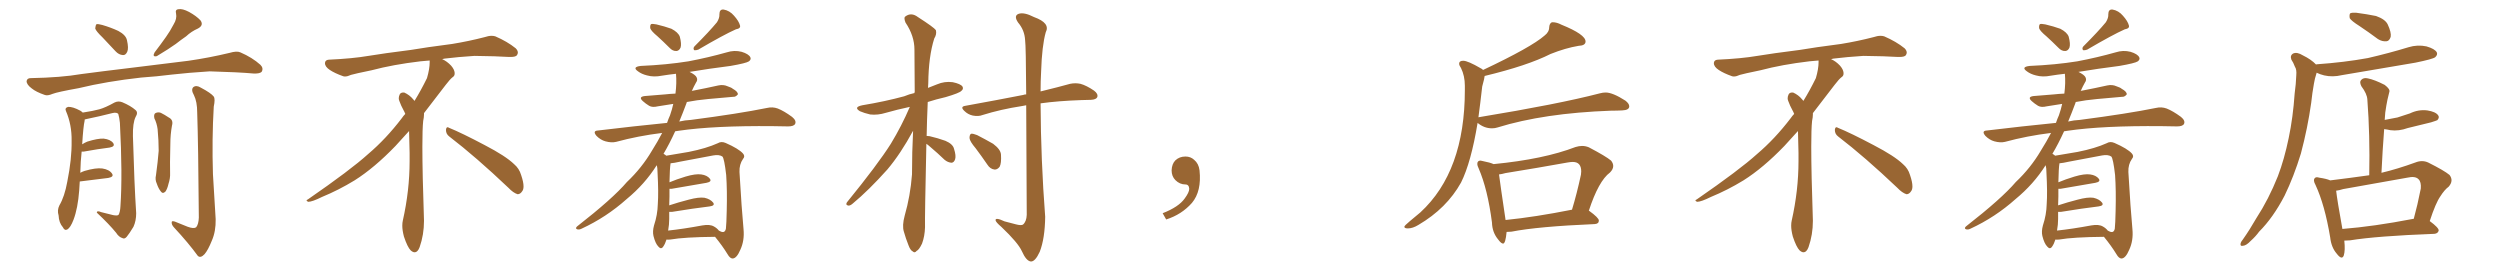 <svg xmlns="http://www.w3.org/2000/svg" xmlns:xlink="http://www.w3.org/1999/xlink" width="1350" height="150"><path fill="#996633" padding="10" d="M76.17 41.89L76.17 41.89Q57.57 43.95 42.48 47.61L42.48 47.61Q31.05 49.66 28.42 50.68L28.42 50.68Q25.63 51.86 24.17 51.27L24.17 51.27Q19.48 49.66 17.14 47.75L17.14 47.75Q14.36 45.70 14.36 43.80L14.36 43.80Q14.65 42.19 16.55 42.19L16.55 42.19Q32.96 41.89 43.95 39.99L43.95 39.99Q53.76 38.67 73.24 36.33L73.24 36.33Q82.91 35.16 101.81 32.81L101.81 32.81Q112.94 31.20 123.93 28.56L123.93 28.56Q127.88 27.39 129.79 28.27L129.79 28.27Q136.23 31.05 140.63 35.01L140.63 35.01Q142.38 36.77 141.36 38.67L141.36 38.67Q140.48 39.84 136.96 39.70L136.96 39.70Q128.76 38.96 113.23 38.53L113.23 38.53Q101.66 39.26 92.72 40.28L92.72 40.28Q84.67 41.31 76.17 41.89ZM93.75 13.18L93.75 13.18Q95.65 10.11 95.07 7.32L95.07 7.32Q94.48 5.13 96.39 4.98L96.39 4.98Q98.44 4.54 102.10 6.45L102.10 6.45Q106.05 8.64 108.25 10.99L108.25 10.99Q110.16 13.62 106.93 15.38L106.93 15.38Q103.27 16.99 100.49 19.63L100.49 19.63Q97.71 21.53 94.92 23.73L94.92 23.73Q91.26 26.37 84.67 30.32L84.67 30.32Q82.03 30.91 83.50 28.27L83.50 28.27Q86.87 23.88 89.65 19.92L89.65 19.92Q91.85 16.85 93.75 13.18ZM55.37 20.21L55.37 20.21Q51.86 16.85 51.42 15.38L51.42 15.38Q51.56 13.62 52.15 13.04L52.15 13.04Q53.03 12.89 55.22 13.48L55.22 13.48Q59.77 14.79 63.87 16.70L63.87 16.70Q67.97 18.90 68.55 21.68L68.55 21.68Q69.58 26.07 68.70 27.98L68.70 27.98Q67.82 29.88 66.36 29.74L66.36 29.74Q64.16 29.59 62.40 27.69L62.40 27.69Q58.59 23.73 55.37 20.21ZM101.37 122.46L101.37 122.46Q104.59 123.63 105.91 122.75L105.91 122.75Q107.23 121.14 107.37 117.48L107.37 117.48Q107.08 78.08 106.49 60.79L106.49 60.79Q106.49 54.93 104.74 51.42L104.74 51.42Q102.98 48.34 104.44 47.02L104.44 47.02Q106.05 45.85 108.40 47.31L108.40 47.31Q113.96 50.24 115.43 52.15L115.43 52.15Q116.31 53.47 115.43 57.57L115.43 57.57Q114.40 75.15 114.99 94.04L114.99 94.04Q115.87 108.69 116.46 118.36L116.46 118.36Q116.60 124.95 114.40 129.93L114.40 129.93Q112.35 135.06 110.45 137.26L110.45 137.26Q108.25 139.60 106.79 138.13L106.79 138.13Q101.81 131.25 93.90 122.75L93.90 122.75Q92.58 121.29 92.72 119.97L92.72 119.97Q92.72 119.09 94.48 119.68L94.48 119.68Q98.29 121.14 101.37 122.46ZM83.35 63.87L83.35 63.87Q82.91 61.67 83.94 61.08L83.94 61.08Q85.40 60.35 86.87 60.94L86.87 60.94Q88.92 61.96 91.11 63.43L91.11 63.43Q93.75 64.75 92.87 67.82L92.87 67.82Q91.99 72.66 91.99 77.64L91.99 77.64Q91.70 89.36 91.85 93.46L91.85 93.46Q91.99 96.24 90.97 99.32L90.97 99.32Q90.38 101.95 89.36 103.42L89.36 103.42Q87.89 104.88 86.87 103.42L86.87 103.42Q85.55 101.81 84.67 99.17L84.67 99.17Q83.64 96.97 84.23 94.63L84.23 94.63Q85.25 87.16 85.69 81.45L85.69 81.45Q85.69 75.88 85.11 69.73L85.11 69.73Q84.67 66.50 83.35 63.87ZM44.09 81.88L44.09 81.88L44.09 81.88Q43.51 87.01 43.36 93.31L43.36 93.31Q44.38 92.72 45.70 92.29L45.70 92.29Q51.71 90.53 55.22 90.97L55.22 90.97Q59.03 91.55 60.50 93.75L60.50 93.75Q61.67 95.51 58.45 96.09L58.45 96.09Q51.86 96.97 43.07 98.00L43.07 98.00Q42.92 100.20 42.77 102.83L42.77 102.83Q42.04 112.50 39.70 118.65L39.70 118.65Q38.09 122.90 36.33 123.93L36.33 123.93Q34.86 124.66 33.98 122.75L33.98 122.75Q31.79 120.26 31.64 116.31L31.64 116.31Q30.76 113.53 32.08 110.89L32.08 110.89Q34.86 106.20 36.33 98.14L36.33 98.14Q38.82 85.84 38.67 76.03L38.67 76.03Q38.82 67.38 35.60 59.91L35.60 59.91Q34.86 58.30 36.77 57.71L36.77 57.71Q39.26 57.57 43.36 59.77L43.36 59.77Q44.09 60.21 44.68 60.79L44.68 60.79Q50.39 59.91 53.61 59.03L53.61 59.03Q56.84 58.15 61.82 55.37L61.82 55.37Q63.87 54.35 66.06 55.22L66.06 55.22Q70.61 57.13 73.24 59.47L73.24 59.47Q74.71 60.79 73.24 63.13L73.24 63.13Q71.63 66.36 71.78 73.54L71.78 73.54Q72.51 99.32 73.54 115.14L73.54 115.14Q73.54 119.24 72.07 122.46L72.07 122.46Q69.87 126.12 68.41 127.88L68.41 127.88Q67.24 129.20 66.21 128.61L66.21 128.61Q64.16 128.03 62.70 125.68L62.70 125.68Q58.89 121.00 52.29 114.84L52.29 114.84Q52.29 113.53 54.64 114.55L54.64 114.55Q57.86 115.28 61.08 116.16L61.08 116.16Q63.43 116.60 64.01 116.02L64.01 116.02Q64.89 114.55 65.04 111.33L65.04 111.33Q66.21 94.48 64.75 66.36L64.75 66.36Q64.45 63.43 63.87 61.52L63.87 61.52Q62.99 60.50 60.64 61.08L60.64 61.08Q53.76 62.84 46.58 64.31L46.58 64.31Q45.85 64.45 45.70 64.60L45.70 64.60Q45.70 64.75 45.70 65.19L45.70 65.19Q44.97 68.26 44.38 77.93L44.38 77.93Q45.70 77.05 47.17 76.46L47.17 76.46Q52.73 74.71 55.96 74.85L55.96 74.85Q59.62 75.29 61.08 77.20L61.08 77.20Q62.40 79.10 59.18 79.69L59.18 79.69Q53.17 80.42 45.12 81.88L45.12 81.88Q44.53 81.88 44.09 81.88ZM242.58 73.68L242.58 73.68Q240.82 72.36 240.82 70.17L240.82 70.17Q240.97 68.70 241.70 68.70L241.70 68.70Q241.99 68.70 242.43 68.99L242.43 68.99Q249.32 71.78 261.77 78.37L261.77 78.37Q273.05 84.23 277.59 88.62L277.59 88.62Q280.37 90.97 281.40 94.48L281.40 94.48Q282.71 98.29 282.71 100.63L282.71 100.63Q282.71 102.39 281.98 103.27L281.98 103.27Q280.96 104.88 279.49 104.88L279.49 104.88Q277.15 104.15 274.51 101.37L274.51 101.37Q257.08 84.81 242.58 73.68ZM232.03 33.54L232.03 33.54L232.03 32.67Q229.25 32.96 227.05 33.11L227.05 33.11Q212.26 34.86 200.68 37.94L200.68 37.94Q191.46 39.84 189.55 40.43L189.55 40.43Q187.65 41.31 186.33 41.31L186.33 41.31Q185.74 41.31 185.30 41.16L185.30 41.16Q180.76 39.55 178.13 37.79L178.13 37.79Q175.49 36.04 175.49 34.13L175.49 34.13L175.49 33.98Q175.63 32.37 177.54 32.23L177.54 32.23Q190.43 31.64 198.93 30.18L198.93 30.18Q206.84 28.86 221.92 26.95L221.92 26.95Q229.54 25.63 244.19 23.73L244.19 23.73Q253.13 22.27 261.62 20.07L261.62 20.07Q263.82 19.34 265.43 19.34L265.43 19.34Q266.60 19.34 267.48 19.63L267.48 19.63Q273.93 22.41 278.47 26.07L278.47 26.07Q279.64 27.25 279.64 28.42L279.64 28.42Q279.64 29.00 279.20 29.74L279.20 29.74Q278.61 30.76 275.68 30.76L275.68 30.76L274.95 30.76Q268.21 30.32 256.20 30.18L256.20 30.18Q247.27 30.76 240.09 31.64L240.09 31.64Q239.21 31.79 238.77 31.93L238.77 31.93Q241.41 33.11 243.60 35.45L243.60 35.45Q245.36 37.50 245.51 39.26L245.51 39.26L245.51 39.84Q245.51 41.02 244.34 41.75L244.34 41.75Q243.02 42.77 240.67 45.85L240.67 45.85Q234.23 54.35 228.96 61.08L228.96 61.08L228.96 61.82Q228.96 63.28 228.52 65.33L228.52 65.33Q228.08 69.43 228.08 79.25L228.08 79.25Q228.08 93.46 228.96 119.24L228.96 119.24Q228.96 126.71 226.61 133.45L226.61 133.45Q225.59 136.23 223.83 136.23L223.83 136.23Q222.95 136.23 221.78 135.21L221.78 135.21Q220.02 133.45 218.12 127.73L218.12 127.73Q217.24 124.37 217.24 121.88L217.24 121.88Q217.24 120.26 217.53 119.09L217.53 119.09Q221.19 102.83 221.19 87.01L221.19 87.01L221.19 82.62Q221.04 76.61 220.90 70.75L220.90 70.75Q216.80 75.29 213.57 78.81L213.57 78.81Q202.15 90.67 191.46 97.41L191.46 97.41Q182.81 102.69 173.88 106.35L173.88 106.35Q168.60 108.98 166.41 108.98L166.41 108.98Q165.53 108.54 165.53 108.25L165.53 108.25Q165.53 107.96 166.26 107.67L166.26 107.67Q189.40 91.70 198.78 83.20L198.78 83.20Q208.45 75 216.94 63.87L216.94 63.87Q217.82 62.55 218.85 61.52L218.85 61.52Q218.41 60.35 217.82 59.33L217.82 59.33Q216.65 57.28 215.63 54.49L215.63 54.49Q215.33 53.76 215.33 53.03L215.33 53.03Q215.33 52.00 215.92 50.83L215.92 50.83Q216.50 49.95 217.82 49.95L217.82 49.95L218.26 49.95Q221.19 51.27 223.10 53.61L223.10 53.61Q223.39 53.91 223.83 54.49L223.83 54.49Q227.34 48.78 230.57 42.19L230.57 42.19Q232.03 37.21 232.03 33.54ZM355.08 19.63L355.08 19.63Q351.56 16.70 351.12 15.23L351.12 15.23Q350.98 13.62 351.56 13.04L351.56 13.04Q352.29 12.74 354.49 13.18L354.49 13.18Q358.89 14.21 362.55 15.53L362.55 15.53Q366.21 17.43 367.09 19.78L367.09 19.78Q368.12 23.73 367.53 25.63L367.53 25.63Q366.80 27.39 365.33 27.54L365.33 27.54Q363.28 27.69 361.52 25.78L361.52 25.78Q358.15 22.41 355.08 19.63ZM387.16 12.01L387.16 12.01Q388.62 9.67 388.48 7.76L388.48 7.76Q388.48 4.98 390.67 5.13L390.67 5.13Q394.04 5.71 396.39 8.50L396.39 8.50Q399.02 11.43 399.61 13.77L399.61 13.77Q400.05 15.38 397.41 15.82L397.41 15.82Q390.82 18.75 377.05 26.81L377.05 26.81Q375.88 27.25 374.85 27.10L374.85 27.10Q374.12 26.07 375 25.05L375 25.05Q383.06 16.99 387.16 12.01ZM359.91 129.35L359.91 129.35Q359.18 131.69 358.15 133.15L358.15 133.15Q356.98 134.91 355.52 133.15L355.52 133.15Q353.91 131.54 352.88 127.44L352.88 127.44Q352.29 124.95 353.17 121.73L353.17 121.73Q355.08 116.02 355.22 110.16L355.22 110.16Q355.66 104.00 355.08 93.31L355.08 93.31Q355.08 90.67 354.64 89.21L354.64 89.21Q348.19 99.46 338.38 107.52L338.38 107.52Q327.39 117.33 314.06 123.49L314.06 123.49Q312.60 124.22 311.57 123.78L311.57 123.78Q310.55 123.34 311.57 122.31L311.57 122.31Q330.91 107.23 338.53 98.29L338.53 98.29Q346.58 90.67 352.00 81.45L352.00 81.45Q355.22 76.32 357.57 71.78L357.57 71.78Q344.53 73.39 332.67 76.61L332.67 76.61Q330.18 77.20 326.95 76.32L326.95 76.32Q324.32 75.59 322.12 73.39L322.12 73.39Q319.78 70.61 323.00 70.46L323.00 70.46Q342.48 68.12 360.21 66.36L360.21 66.36Q360.94 64.16 361.82 62.26L361.82 62.26Q362.99 58.89 363.57 56.10L363.57 56.10Q358.89 56.84 355.22 57.42L355.22 57.42Q352.29 58.15 350.54 57.13L350.54 57.13Q348.63 55.96 347.17 54.64L347.17 54.64Q344.53 52.29 348.19 51.86L348.19 51.86Q353.76 51.42 359.03 50.98L359.03 50.98Q361.67 50.68 364.75 50.54L364.75 50.54Q365.48 44.82 365.04 39.84L365.04 39.84Q361.08 40.28 357.42 40.87L357.42 40.87Q353.03 41.75 349.37 40.72L349.37 40.72Q346.44 39.99 344.53 38.53L344.53 38.53Q341.16 36.18 346.00 35.60L346.00 35.60Q359.91 35.01 371.78 33.11L371.78 33.11Q382.62 31.05 392.43 28.27L392.43 28.27Q396.53 26.95 400.49 27.98L400.49 27.98Q404.30 29.15 405.18 30.91L405.18 30.91Q405.76 32.08 404.44 33.11L404.44 33.11Q402.98 34.13 394.48 35.60L394.48 35.60Q382.91 37.06 372.36 38.82L372.36 38.82Q375.59 40.43 376.17 41.75L376.17 41.75Q376.90 43.21 375.88 44.53L375.88 44.53Q374.56 46.88 373.54 49.22L373.54 49.22Q373.83 48.93 374.41 48.93L374.41 48.93Q381.30 47.61 387.89 46.14L387.89 46.14Q390.67 45.56 392.87 46.58L392.87 46.58Q395.07 47.31 395.65 47.90L395.65 47.90Q398.58 49.51 398.44 50.98L398.44 50.98Q397.27 52.44 395.80 52.29L395.80 52.29Q389.65 52.88 382.47 53.47L382.47 53.47Q376.17 54.05 370.90 55.08L370.90 55.08Q370.75 55.37 370.61 55.96L370.61 55.96Q368.70 61.08 366.80 65.63L366.80 65.63Q369.87 64.89 373.10 64.75L373.10 64.75Q399.02 61.38 414.11 58.30L414.11 58.30Q417.19 57.57 419.97 58.59L419.97 58.59Q423.34 59.91 427.73 63.13L427.73 63.13Q430.22 65.19 429.35 66.94L429.35 66.94Q428.61 68.26 425.54 68.26L425.54 68.26Q421.73 68.26 417.33 68.12L417.33 68.12Q385.55 67.82 366.50 70.61L366.50 70.61Q365.48 70.75 364.60 70.90L364.60 70.90Q361.52 77.64 358.30 83.06L358.30 83.06Q359.18 83.50 359.77 84.08L359.77 84.08Q363.57 83.50 371.92 82.03L371.92 82.03Q381.45 80.13 387.60 77.34L387.60 77.34Q389.50 76.17 391.85 77.20L391.85 77.20Q398.88 80.27 401.22 82.91L401.22 82.91Q402.54 84.38 401.22 85.84L401.22 85.84Q399.17 88.77 399.32 92.87L399.32 92.87Q400.49 113.09 401.51 123.78L401.51 123.78Q402.10 129.93 399.76 134.91L399.76 134.91Q397.85 139.45 395.65 139.60L395.65 139.60Q394.19 139.60 392.87 137.26L392.87 137.26Q390.09 132.71 386.13 127.88L386.13 127.88Q369.58 128.03 361.96 129.35L361.96 129.35Q360.50 129.49 359.91 129.35ZM362.70 101.95L362.70 101.95L362.70 101.95Q361.96 101.95 361.52 101.95L361.52 101.95Q361.52 103.86 361.52 106.20L361.52 106.20Q361.38 108.54 361.38 110.89L361.38 110.89Q366.21 109.28 371.92 107.81L371.92 107.81Q377.34 106.35 380.42 106.79L380.42 106.79Q383.64 107.52 385.11 109.42L385.11 109.42Q386.28 111.04 383.20 111.47L383.20 111.47Q374.56 112.50 362.99 114.40L362.99 114.40Q361.96 114.40 361.38 114.40L361.38 114.40Q361.38 116.31 361.38 118.21L361.38 118.21Q361.38 121.29 360.79 124.51L360.79 124.51Q368.99 123.63 379.25 121.73L379.25 121.73Q383.35 121.00 385.55 122.31L385.55 122.31Q387.16 123.19 388.18 124.51L388.18 124.51Q388.62 124.80 389.06 124.95L389.06 124.95Q391.41 126.12 391.99 123.49L391.99 123.49Q392.29 120.70 392.43 113.96L392.43 113.96Q392.72 102.83 392.14 94.48L392.14 94.48Q391.11 85.55 390.09 84.52L390.09 84.52Q388.33 83.35 385.11 83.94L385.11 83.94Q376.90 85.55 367.24 87.30L367.24 87.30Q364.01 88.04 362.11 88.18L362.11 88.18Q361.67 90.82 361.52 98.44L361.52 98.44Q365.33 96.83 370.17 95.36L370.17 95.36Q375.59 93.75 378.66 94.19L378.66 94.19Q381.88 94.63 383.35 96.53L383.35 96.53Q384.52 98.14 381.45 98.73L381.45 98.73Q373.39 100.05 362.70 101.95ZM500.24 77.64L500.24 77.64Q499.37 117.04 499.51 122.75L499.51 122.75Q499.37 127.59 497.90 131.54L497.90 131.54Q496.29 134.91 494.97 135.50L494.97 135.50Q493.95 136.82 492.92 135.79L492.92 135.79Q491.60 135.21 490.58 132.42L490.58 132.42Q489.11 128.76 488.09 125.10L488.09 125.10Q487.06 121.88 488.53 116.46L488.53 116.46Q491.60 105.76 492.48 94.19L492.48 94.19Q492.48 82.03 493.07 70.61L493.07 70.61Q486.33 83.06 479.15 91.55L479.15 91.55Q469.04 102.83 460.55 109.86L460.55 109.86Q459.23 111.04 458.20 111.04L458.20 111.04Q456.45 110.74 457.32 109.28L457.32 109.28Q474.02 88.77 481.05 77.64L481.05 77.64Q486.91 67.97 491.31 57.71L491.31 57.71Q484.42 59.18 478.27 60.94L478.27 60.94Q474.02 62.26 469.92 61.82L469.92 61.82Q466.70 61.08 464.36 60.06L464.36 60.06Q460.69 57.86 465.67 56.84L465.67 56.84Q477.98 54.79 488.23 52.00L488.23 52.00Q491.02 50.83 493.80 50.24L493.80 50.24Q493.80 49.80 493.95 49.66L493.95 49.66Q493.95 37.50 493.80 26.81L493.80 26.81Q493.80 19.34 488.96 12.16L488.96 12.16Q487.94 9.52 488.82 8.94L488.82 8.94Q492.04 6.45 495.70 9.23L495.70 9.23Q504.35 14.79 505.37 16.26L505.37 16.26Q505.96 18.46 504.49 20.80L504.49 20.80Q501.42 30.47 501.27 44.97L501.27 44.97Q501.12 46.14 501.12 47.46L501.12 47.46Q503.61 46.44 505.96 45.56L505.96 45.56Q510.06 43.80 514.45 44.38L514.45 44.38Q518.70 45.26 519.73 46.73L519.73 46.73Q520.46 48.05 519.14 49.07L519.14 49.07Q518.12 50.24 510.64 52.44L510.64 52.44Q505.52 53.61 500.98 55.08L500.98 55.08Q500.54 64.89 500.39 73.39L500.39 73.39Q500.98 73.39 502.00 73.54L502.00 73.54Q506.40 74.56 510.50 76.03L510.50 76.03Q514.60 77.78 515.19 80.42L515.19 80.42Q516.36 84.08 515.77 85.99L515.77 85.99Q515.19 87.74 513.87 87.89L513.87 87.89Q511.82 87.74 510.06 86.28L510.06 86.28Q506.25 82.62 502.59 79.54L502.59 79.54Q501.12 78.22 500.24 77.64ZM554.15 56.84L554.15 56.84Q552.83 57.13 551.81 57.28L551.81 57.28Q540.38 59.03 530.57 62.11L530.57 62.11Q528.37 62.99 525.29 62.40L525.29 62.40Q522.66 61.82 520.75 59.91L520.75 59.91Q518.26 57.57 521.34 57.13L521.34 57.13Q538.33 54.05 552.54 51.27L552.54 51.27Q553.13 50.98 554.15 50.98L554.15 50.98Q554.00 24.76 553.56 21.68L553.56 21.68Q553.27 16.26 549.76 12.16L549.76 12.16Q547.27 8.50 550.05 7.47L550.05 7.47Q552.98 6.45 558.40 9.23L558.40 9.23Q567.33 12.45 564.70 17.43L564.70 17.43Q562.65 24.76 562.21 38.53L562.21 38.53Q561.91 43.95 561.91 49.37L561.91 49.37Q571.58 47.02 577.88 45.26L577.88 45.26Q580.66 44.68 583.45 45.26L583.45 45.26Q586.67 46.14 590.77 48.93L590.77 48.93Q593.12 50.68 592.53 52.44L592.53 52.44Q591.94 53.76 589.16 53.91L589.16 53.91Q586.67 54.05 583.89 54.05L583.89 54.05Q571.29 54.49 561.91 55.81L561.91 55.81Q562.06 86.57 564.40 117.04L564.40 117.04Q564.26 128.76 561.47 135.94L561.47 135.94Q558.98 141.36 556.64 141.21L556.64 141.21Q554.15 140.92 551.81 135.64L551.81 135.64Q549.76 131.10 540.82 122.61L540.82 122.61Q537.74 119.97 537.60 118.95L537.60 118.95Q537.45 117.19 542.43 119.53L542.43 119.53Q545.36 120.26 548.58 121.14L548.58 121.14Q551.37 121.88 552.39 121.29L552.39 121.29Q554.30 119.68 554.44 116.02L554.44 116.02Q554.30 79.25 554.15 56.84ZM526.90 80.13L526.90 80.13L526.90 80.13Q523.68 76.32 523.54 74.56L523.54 74.56Q523.54 72.66 524.41 72.22L524.41 72.22Q525.44 72.07 527.64 72.95L527.64 72.95Q532.18 75.29 536.28 77.64L536.28 77.64Q540.38 80.71 540.53 83.50L540.53 83.50Q540.82 88.18 539.79 90.09L539.79 90.09Q538.48 91.70 537.01 91.55L537.01 91.55Q534.67 91.26 533.20 88.92L533.20 88.92Q529.98 84.23 526.90 80.13ZM647.75 91.99L647.75 91.99L647.75 91.99Q648.93 103.27 643.65 109.57L643.65 109.57Q638.09 115.87 629.74 118.51L629.74 118.51L627.83 115.14Q636.47 111.77 639.70 107.23L639.70 107.23Q642.19 103.86 642.19 101.95L642.19 101.95Q642.04 99.61 640.14 99.61L640.14 99.61Q637.06 99.61 634.72 97.27L634.72 97.27Q632.67 95.21 632.67 91.99L632.67 91.99Q632.81 88.48 634.72 86.57L634.72 86.57Q636.91 84.52 640.14 84.52L640.14 84.52Q642.92 84.52 644.82 86.28L644.82 86.28Q647.31 88.33 647.75 91.99ZM760.25 123.34L760.25 123.34Q758.35 123.34 758.35 122.46L758.35 122.46Q758.35 121.88 761.28 119.46Q764.21 117.04 766.99 114.70L766.99 114.70Q791.02 92.58 791.02 48.63L791.02 48.63L791.02 46.29Q791.02 41.02 788.96 36.77L788.96 36.77Q787.94 35.30 787.94 34.42L787.94 34.42Q787.94 32.81 790.14 32.81L790.14 32.81Q792.63 32.81 799.66 36.91L799.66 36.91Q800.39 37.21 800.83 37.79L800.83 37.79Q826.90 25.49 834.08 19.19L834.08 19.19Q836.57 17.29 836.57 14.65L836.57 14.65Q836.72 12.60 838.04 12.01L838.04 12.01L838.48 12.01Q840.67 12.01 843.16 13.33L843.16 13.33Q856.20 18.60 856.20 22.41L856.20 22.41Q856.20 24.61 852.39 24.76L852.39 24.76Q845.36 25.93 837.30 29.15L837.30 29.15Q824.85 35.45 801.71 41.02L801.71 41.02Q801.71 41.89 800.39 46.73L800.39 46.73Q799.37 55.81 798.34 63.43L798.34 63.43Q798.34 63.28 798.63 63.28L798.63 63.28Q841.41 56.25 863.96 50.39L863.96 50.39Q865.58 49.95 867.04 49.95L867.04 49.95Q870.85 49.95 877.73 54.35L877.73 54.35Q879.79 55.96 879.79 57.42L879.79 57.42Q879.79 59.47 875.98 59.62L875.98 59.62Q873.19 59.77 869.97 59.77L869.97 59.77Q833.64 61.08 808.59 68.85L808.59 68.85Q807.28 69.29 805.66 69.29L805.66 69.29Q801.42 69.29 797.90 66.36L797.90 66.36Q794.38 87.74 788.96 98.58L788.96 98.58Q781.20 112.50 765.97 121.44L765.97 121.44Q762.89 123.34 760.25 123.34ZM811.67 131.54L811.67 131.54Q810.64 131.54 809.03 129.35L809.03 129.35Q805.81 125.54 805.66 120.12L805.66 120.12Q803.32 102.10 798.49 90.97L798.49 90.97Q797.75 89.50 797.75 88.48L797.75 88.48Q797.75 86.72 799.51 86.72L799.51 86.72L800.83 87.01Q804.64 87.74 806.54 88.62L806.54 88.62Q833.64 85.99 850.78 79.39L850.78 79.39Q852.69 78.81 854.30 78.81L854.30 78.81Q856.20 78.81 857.96 79.54L857.96 79.54Q867.19 84.38 869.97 86.72L869.97 86.72Q871.14 88.18 871.14 89.65L871.14 89.65Q871.14 91.41 869.38 93.16L869.38 93.16Q863.23 97.71 857.96 113.82L857.96 113.82L858.11 113.82Q863.38 117.63 863.38 119.09L863.38 119.09Q863.38 120.85 861.18 121.00L861.18 121.00Q830.42 122.31 816.21 125.10L816.21 125.10L813.57 125.24Q812.99 131.54 811.67 131.54ZM812.99 118.65L812.99 118.80Q828.96 117.19 848.88 113.23L848.88 113.23Q851.51 104.59 853.71 94.34L853.71 94.34L853.86 92.58Q853.86 87.45 849.32 87.45L849.32 87.45Q848.14 87.45 846.53 87.74L846.53 87.74Q830.27 90.67 812.99 93.46L812.99 93.46Q810.94 94.04 809.47 94.19L809.47 94.19Q810.21 100.05 812.99 118.65L812.99 118.65ZM992.58 73.68L992.58 73.68Q990.82 72.36 990.82 70.17L990.82 70.17Q990.97 68.70 991.70 68.70L991.70 68.70Q991.99 68.70 992.43 68.99L992.43 68.99Q999.32 71.78 1011.77 78.37L1011.77 78.37Q1023.05 84.23 1027.59 88.62L1027.59 88.62Q1030.37 90.97 1031.40 94.48L1031.40 94.48Q1032.71 98.29 1032.71 100.63L1032.71 100.63Q1032.71 102.39 1031.98 103.27L1031.98 103.27Q1030.96 104.88 1029.49 104.88L1029.49 104.88Q1027.15 104.15 1024.51 101.37L1024.51 101.37Q1007.08 84.81 992.58 73.68ZM982.03 33.54L982.03 33.54L982.03 32.67Q979.25 32.96 977.05 33.11L977.05 33.11Q962.26 34.86 950.68 37.94L950.68 37.94Q941.46 39.84 939.55 40.43L939.55 40.43Q937.65 41.31 936.33 41.31L936.33 41.31Q935.74 41.31 935.30 41.16L935.30 41.16Q930.76 39.55 928.13 37.79L928.13 37.79Q925.49 36.04 925.49 34.13L925.49 34.13L925.49 33.98Q925.63 32.37 927.54 32.23L927.54 32.23Q940.43 31.64 948.93 30.18L948.93 30.18Q956.84 28.86 971.92 26.95L971.92 26.95Q979.54 25.63 994.19 23.73L994.19 23.73Q1003.13 22.27 1011.62 20.07L1011.62 20.07Q1013.82 19.34 1015.43 19.34L1015.43 19.34Q1016.60 19.34 1017.48 19.63L1017.48 19.63Q1023.93 22.41 1028.47 26.07L1028.47 26.07Q1029.64 27.25 1029.64 28.42L1029.64 28.42Q1029.64 29.00 1029.20 29.74L1029.20 29.74Q1028.61 30.76 1025.68 30.76L1025.68 30.76L1024.95 30.76Q1018.21 30.32 1006.20 30.18L1006.20 30.18Q997.27 30.76 990.09 31.64L990.09 31.64Q989.21 31.79 988.77 31.93L988.77 31.93Q991.41 33.11 993.60 35.45L993.60 35.45Q995.36 37.50 995.51 39.26L995.51 39.26L995.51 39.84Q995.51 41.02 994.34 41.75L994.34 41.75Q993.02 42.77 990.67 45.85L990.67 45.85Q984.23 54.35 978.96 61.08L978.96 61.08L978.96 61.82Q978.96 63.28 978.52 65.33L978.52 65.33Q978.08 69.43 978.08 79.25L978.08 79.25Q978.08 93.46 978.96 119.24L978.96 119.24Q978.96 126.71 976.61 133.45L976.61 133.45Q975.59 136.23 973.83 136.23L973.83 136.23Q972.95 136.23 971.78 135.21L971.78 135.21Q970.02 133.45 968.12 127.73L968.12 127.73Q967.24 124.37 967.24 121.88L967.24 121.88Q967.24 120.26 967.53 119.09L967.53 119.09Q971.19 102.83 971.19 87.01L971.19 87.01L971.19 82.62Q971.04 76.61 970.90 70.75L970.90 70.75Q966.80 75.29 963.57 78.81L963.57 78.81Q952.15 90.67 941.46 97.41L941.46 97.41Q932.81 102.69 923.88 106.35L923.88 106.35Q918.60 108.98 916.41 108.98L916.41 108.98Q915.53 108.54 915.53 108.25L915.53 108.25Q915.53 107.96 916.26 107.67L916.26 107.67Q939.40 91.70 948.78 83.20L948.78 83.20Q958.45 75 966.94 63.87L966.94 63.87Q967.82 62.55 968.85 61.52L968.85 61.52Q968.41 60.35 967.82 59.33L967.82 59.33Q966.65 57.28 965.63 54.49L965.63 54.49Q965.33 53.76 965.33 53.03L965.33 53.03Q965.33 52.00 965.92 50.83L965.92 50.83Q966.50 49.95 967.82 49.95L967.82 49.95L968.26 49.95Q971.19 51.27 973.10 53.61L973.10 53.61Q973.39 53.91 973.83 54.49L973.83 54.49Q977.34 48.78 980.57 42.19L980.57 42.19Q982.03 37.21 982.03 33.54ZM1105.08 19.63L1105.08 19.63Q1101.56 16.70 1101.12 15.23L1101.12 15.23Q1100.98 13.62 1101.56 13.04L1101.56 13.04Q1102.29 12.74 1104.49 13.18L1104.49 13.18Q1108.89 14.21 1112.55 15.53L1112.55 15.53Q1116.21 17.43 1117.09 19.78L1117.09 19.78Q1118.12 23.73 1117.53 25.63L1117.53 25.63Q1116.80 27.39 1115.33 27.54L1115.33 27.54Q1113.28 27.69 1111.52 25.78L1111.52 25.78Q1108.15 22.41 1105.08 19.63ZM1137.16 12.01L1137.16 12.01Q1138.62 9.67 1138.48 7.76L1138.48 7.76Q1138.48 4.98 1140.67 5.13L1140.67 5.13Q1144.04 5.71 1146.39 8.50L1146.39 8.50Q1149.02 11.43 1149.61 13.77L1149.61 13.77Q1150.05 15.38 1147.41 15.82L1147.41 15.82Q1140.82 18.75 1127.05 26.81L1127.05 26.81Q1125.88 27.25 1124.85 27.10L1124.85 27.10Q1124.12 26.07 1125 25.05L1125 25.05Q1133.06 16.99 1137.16 12.01ZM1109.91 129.35L1109.91 129.35Q1109.18 131.69 1108.15 133.15L1108.15 133.15Q1106.98 134.91 1105.52 133.15L1105.52 133.15Q1103.91 131.54 1102.88 127.44L1102.88 127.44Q1102.29 124.95 1103.17 121.73L1103.17 121.73Q1105.08 116.02 1105.22 110.16L1105.22 110.16Q1105.66 104.00 1105.08 93.31L1105.08 93.31Q1105.08 90.67 1104.64 89.21L1104.64 89.21Q1098.19 99.46 1088.38 107.52L1088.38 107.52Q1077.39 117.33 1064.06 123.49L1064.06 123.49Q1062.60 124.22 1061.57 123.78L1061.57 123.78Q1060.55 123.34 1061.57 122.31L1061.57 122.31Q1080.91 107.23 1088.53 98.29L1088.53 98.29Q1096.58 90.67 1102.00 81.45L1102.00 81.45Q1105.22 76.32 1107.57 71.78L1107.57 71.78Q1094.53 73.39 1082.67 76.61L1082.67 76.61Q1080.18 77.20 1076.95 76.32L1076.95 76.32Q1074.32 75.59 1072.12 73.39L1072.12 73.39Q1069.78 70.61 1073.00 70.46L1073.00 70.46Q1092.48 68.12 1110.21 66.36L1110.21 66.36Q1110.94 64.16 1111.82 62.26L1111.82 62.26Q1112.99 58.89 1113.57 56.10L1113.57 56.10Q1108.89 56.84 1105.22 57.42L1105.22 57.42Q1102.29 58.15 1100.54 57.13L1100.54 57.13Q1098.63 55.96 1097.17 54.64L1097.17 54.64Q1094.53 52.29 1098.19 51.86L1098.19 51.86Q1103.76 51.42 1109.03 50.98L1109.03 50.98Q1111.67 50.68 1114.75 50.54L1114.75 50.54Q1115.48 44.82 1115.04 39.84L1115.04 39.84Q1111.08 40.28 1107.42 40.87L1107.42 40.87Q1103.03 41.75 1099.37 40.72L1099.37 40.72Q1096.44 39.99 1094.53 38.53L1094.53 38.53Q1091.16 36.18 1096.00 35.60L1096.00 35.60Q1109.91 35.01 1121.78 33.11L1121.78 33.11Q1132.62 31.05 1142.43 28.27L1142.43 28.27Q1146.53 26.95 1150.49 27.98L1150.49 27.98Q1154.30 29.15 1155.18 30.91L1155.18 30.91Q1155.76 32.08 1154.44 33.11L1154.44 33.11Q1152.98 34.13 1144.48 35.60L1144.48 35.60Q1132.91 37.06 1122.36 38.82L1122.36 38.82Q1125.59 40.43 1126.17 41.75L1126.17 41.75Q1126.90 43.21 1125.88 44.53L1125.88 44.53Q1124.56 46.88 1123.54 49.22L1123.54 49.22Q1123.83 48.93 1124.41 48.93L1124.41 48.93Q1131.30 47.61 1137.89 46.14L1137.89 46.14Q1140.67 45.56 1142.87 46.58L1142.87 46.58Q1145.07 47.31 1145.65 47.90L1145.65 47.90Q1148.58 49.51 1148.44 50.98L1148.44 50.98Q1147.27 52.44 1145.80 52.29L1145.80 52.29Q1139.65 52.88 1132.47 53.47L1132.47 53.47Q1126.17 54.05 1120.90 55.08L1120.90 55.08Q1120.75 55.37 1120.61 55.96L1120.61 55.96Q1118.70 61.08 1116.80 65.63L1116.80 65.63Q1119.87 64.89 1123.10 64.75L1123.10 64.75Q1149.02 61.38 1164.11 58.30L1164.11 58.30Q1167.19 57.57 1169.97 58.59L1169.97 58.59Q1173.34 59.91 1177.73 63.13L1177.73 63.13Q1180.22 65.19 1179.35 66.94L1179.35 66.94Q1178.61 68.26 1175.54 68.26L1175.54 68.26Q1171.73 68.26 1167.33 68.12L1167.33 68.12Q1135.55 67.82 1116.50 70.61L1116.50 70.61Q1115.48 70.75 1114.60 70.90L1114.60 70.90Q1111.52 77.64 1108.30 83.06L1108.30 83.06Q1109.18 83.50 1109.77 84.08L1109.77 84.08Q1113.57 83.50 1121.92 82.03L1121.92 82.03Q1131.45 80.13 1137.60 77.34L1137.60 77.34Q1139.50 76.17 1141.85 77.20L1141.85 77.20Q1148.88 80.27 1151.22 82.91L1151.22 82.91Q1152.54 84.38 1151.22 85.84L1151.22 85.84Q1149.17 88.77 1149.32 92.87L1149.32 92.87Q1150.49 113.09 1151.51 123.78L1151.51 123.78Q1152.10 129.93 1149.76 134.91L1149.76 134.91Q1147.85 139.45 1145.65 139.60L1145.65 139.60Q1144.19 139.60 1142.87 137.26L1142.87 137.26Q1140.09 132.71 1136.13 127.88L1136.13 127.88Q1119.58 128.03 1111.96 129.35L1111.96 129.35Q1110.50 129.49 1109.91 129.35ZM1112.70 101.95L1112.70 101.95L1112.70 101.95Q1111.96 101.95 1111.52 101.95L1111.52 101.95Q1111.52 103.86 1111.52 106.20L1111.52 106.20Q1111.38 108.54 1111.38 110.89L1111.38 110.89Q1116.21 109.28 1121.92 107.81L1121.92 107.81Q1127.34 106.35 1130.42 106.79L1130.42 106.79Q1133.64 107.52 1135.11 109.42L1135.11 109.42Q1136.28 111.04 1133.20 111.47L1133.20 111.47Q1124.56 112.50 1112.99 114.40L1112.99 114.40Q1111.96 114.40 1111.38 114.40L1111.38 114.40Q1111.38 116.31 1111.38 118.21L1111.38 118.21Q1111.38 121.29 1110.79 124.51L1110.79 124.51Q1118.99 123.63 1129.25 121.73L1129.25 121.73Q1133.35 121.00 1135.55 122.31L1135.55 122.31Q1137.16 123.19 1138.18 124.51L1138.18 124.51Q1138.62 124.80 1139.06 124.95L1139.06 124.95Q1141.41 126.12 1141.99 123.49L1141.99 123.49Q1142.29 120.70 1142.43 113.96L1142.43 113.96Q1142.72 102.83 1142.14 94.48L1142.14 94.48Q1141.11 85.55 1140.09 84.52L1140.09 84.52Q1138.33 83.35 1135.11 83.94L1135.11 83.94Q1126.90 85.55 1117.24 87.30L1117.24 87.30Q1114.01 88.04 1112.11 88.18L1112.11 88.18Q1111.67 90.82 1111.52 98.44L1111.52 98.44Q1115.33 96.83 1120.17 95.36L1120.17 95.36Q1125.59 93.75 1128.66 94.19L1128.66 94.19Q1131.88 94.63 1133.35 96.53L1133.35 96.53Q1134.52 98.14 1131.45 98.73L1131.45 98.73Q1123.39 100.05 1112.70 101.95ZM1274.12 14.06L1274.12 14.06Q1269.73 11.28 1268.85 9.81L1268.85 9.81Q1268.55 7.76 1269.14 7.18L1269.14 7.18Q1270.02 6.74 1272.36 6.88L1272.36 6.88Q1278.08 7.62 1283.06 8.64L1283.06 8.64Q1288.04 10.40 1289.36 13.18L1289.36 13.18Q1291.41 17.58 1290.97 19.92L1290.97 19.92Q1290.23 22.12 1288.77 22.27L1288.77 22.27Q1286.43 22.56 1284.08 21.09L1284.08 21.09Q1278.96 17.29 1274.12 14.06ZM1250.68 34.86L1250.68 34.86Q1250.83 34.72 1250.98 34.72L1250.98 34.72Q1265.77 33.69 1278.66 31.35L1278.66 31.35Q1290.09 28.71 1300.63 25.49L1300.63 25.49Q1305.47 24.02 1310.30 25.05L1310.30 25.05Q1314.84 26.37 1315.87 28.27L1315.87 28.27Q1316.46 29.59 1314.99 30.91L1314.99 30.91Q1313.67 31.93 1304.30 33.84L1304.30 33.84Q1284.08 37.35 1264.60 40.58L1264.60 40.58Q1259.62 41.75 1255.08 40.72L1255.08 40.72Q1252.73 40.14 1250.98 39.26L1250.98 39.26Q1250.98 39.40 1250.83 39.84L1250.83 39.84Q1249.95 42.48 1249.51 45.26L1249.51 45.26Q1248.63 50.10 1248.05 55.52L1248.05 55.52Q1246.14 69.14 1242.48 82.91L1242.48 82.91Q1238.67 95.36 1233.69 105.62L1233.69 105.62Q1227.54 117.48 1219.92 125.10L1219.92 125.10Q1218.02 127.73 1215.38 130.08L1215.38 130.08Q1213.04 132.57 1211.28 132.71L1211.28 132.71Q1209.52 133.15 1209.96 131.25L1209.96 131.25Q1210.25 130.37 1211.13 129.35L1211.13 129.35Q1214.94 123.93 1218.46 117.77L1218.46 117.77Q1225.05 107.67 1230.03 95.21L1230.03 95.21Q1233.54 85.99 1235.89 74.56L1235.89 74.56Q1238.23 63.43 1239.11 50.54L1239.11 50.54Q1239.84 45.26 1239.99 40.72L1239.99 40.72Q1240.28 37.50 1239.26 36.04L1239.26 36.04Q1238.38 33.69 1237.35 32.23L1237.35 32.23Q1236.47 29.88 1238.38 28.86L1238.38 28.86Q1240.43 27.98 1243.51 29.88L1243.51 29.88Q1248.05 32.08 1250.68 34.86ZM1265.92 129.93L1265.92 129.93Q1266.50 135.21 1265.63 137.99L1265.63 137.99Q1264.60 140.63 1261.82 136.96L1261.82 136.96Q1258.89 133.59 1258.30 128.17L1258.30 128.17Q1255.37 110.60 1250.39 99.90L1250.39 99.90Q1248.93 97.27 1249.95 96.24L1249.95 96.24Q1250.54 95.36 1252.44 95.95L1252.44 95.95Q1256.40 96.53 1258.30 97.41L1258.30 97.41Q1269.14 96.09 1279.39 94.63L1279.39 94.63Q1279.83 72.80 1278.37 53.76L1278.37 53.76Q1278.22 50.68 1275.15 46.58L1275.15 46.58Q1273.97 44.24 1275 43.21L1275 43.21Q1276.32 41.75 1278.66 42.33L1278.66 42.33Q1282.32 43.07 1287.74 45.85L1287.74 45.85Q1290.82 48.19 1290.23 49.66L1290.23 49.66Q1289.79 51.56 1289.21 53.91L1289.21 53.91Q1288.62 56.69 1288.04 60.79L1288.04 60.79Q1287.89 62.84 1287.74 64.75L1287.74 64.75Q1291.41 64.01 1294.63 63.43L1294.63 63.43Q1298.14 62.26 1301.37 61.23L1301.37 61.23Q1305.91 59.03 1310.74 59.62L1310.74 59.62Q1315.28 60.35 1316.60 62.26L1316.60 62.26Q1317.48 63.43 1316.16 64.89L1316.16 64.89Q1315.58 65.19 1312.79 66.06L1312.79 66.06Q1306.35 67.68 1300.20 69.14L1300.20 69.14Q1295.36 70.90 1290.82 70.31L1290.82 70.31Q1288.92 69.87 1287.45 69.73L1287.45 69.73Q1286.57 81.01 1285.99 93.31L1285.99 93.31Q1294.63 91.26 1304.30 87.74L1304.30 87.74Q1307.96 86.28 1311.18 87.74L1311.18 87.74Q1319.97 92.14 1322.75 94.48L1322.75 94.48Q1325.10 97.56 1322.31 100.78L1322.31 100.78Q1319.97 102.54 1317.77 106.05L1317.77 106.05Q1315.28 109.57 1312.06 119.38L1312.06 119.38Q1317.04 123.05 1316.89 124.51L1316.89 124.51Q1316.46 126.12 1314.55 126.27L1314.55 126.27Q1283.50 127.44 1268.99 129.79L1268.99 129.79Q1267.38 129.93 1265.92 129.93ZM1302.98 118.21L1302.98 118.21L1302.98 118.21Q1303.27 118.07 1303.42 118.21L1303.42 118.21Q1305.47 110.74 1307.23 101.81L1307.23 101.81Q1307.52 98.29 1306.05 96.83L1306.05 96.83Q1304.30 94.92 1299.90 95.95L1299.90 95.95Q1283.06 99.02 1265.33 102.10L1265.33 102.10Q1262.99 102.83 1261.52 102.98L1261.52 102.98Q1262.11 108.25 1264.89 123.63L1264.89 123.63Q1281.74 122.31 1302.98 118.21Z"/></svg>